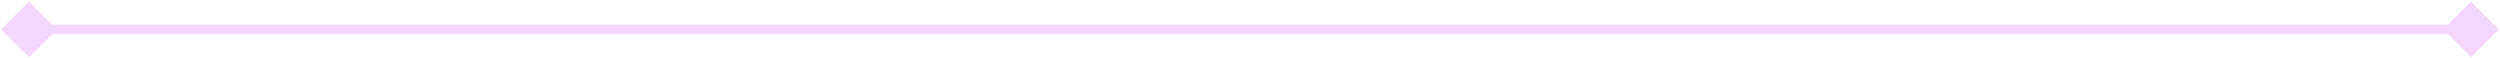 <svg width="1297" height="30" viewBox="0 0 1297 30" fill="none" xmlns="http://www.w3.org/2000/svg">
<path d="M0.566 15.25L15 29.684L29.434 15.25L15 0.816L0.566 15.25ZM1296.43 15.25L1282 0.816L1267.57 15.25L1282 29.684L1296.43 15.25ZM15 15.25V17.75H1282V15.25V12.75H15V15.25Z" fill="#D760FF" fill-opacity="0.25"/>
</svg>
